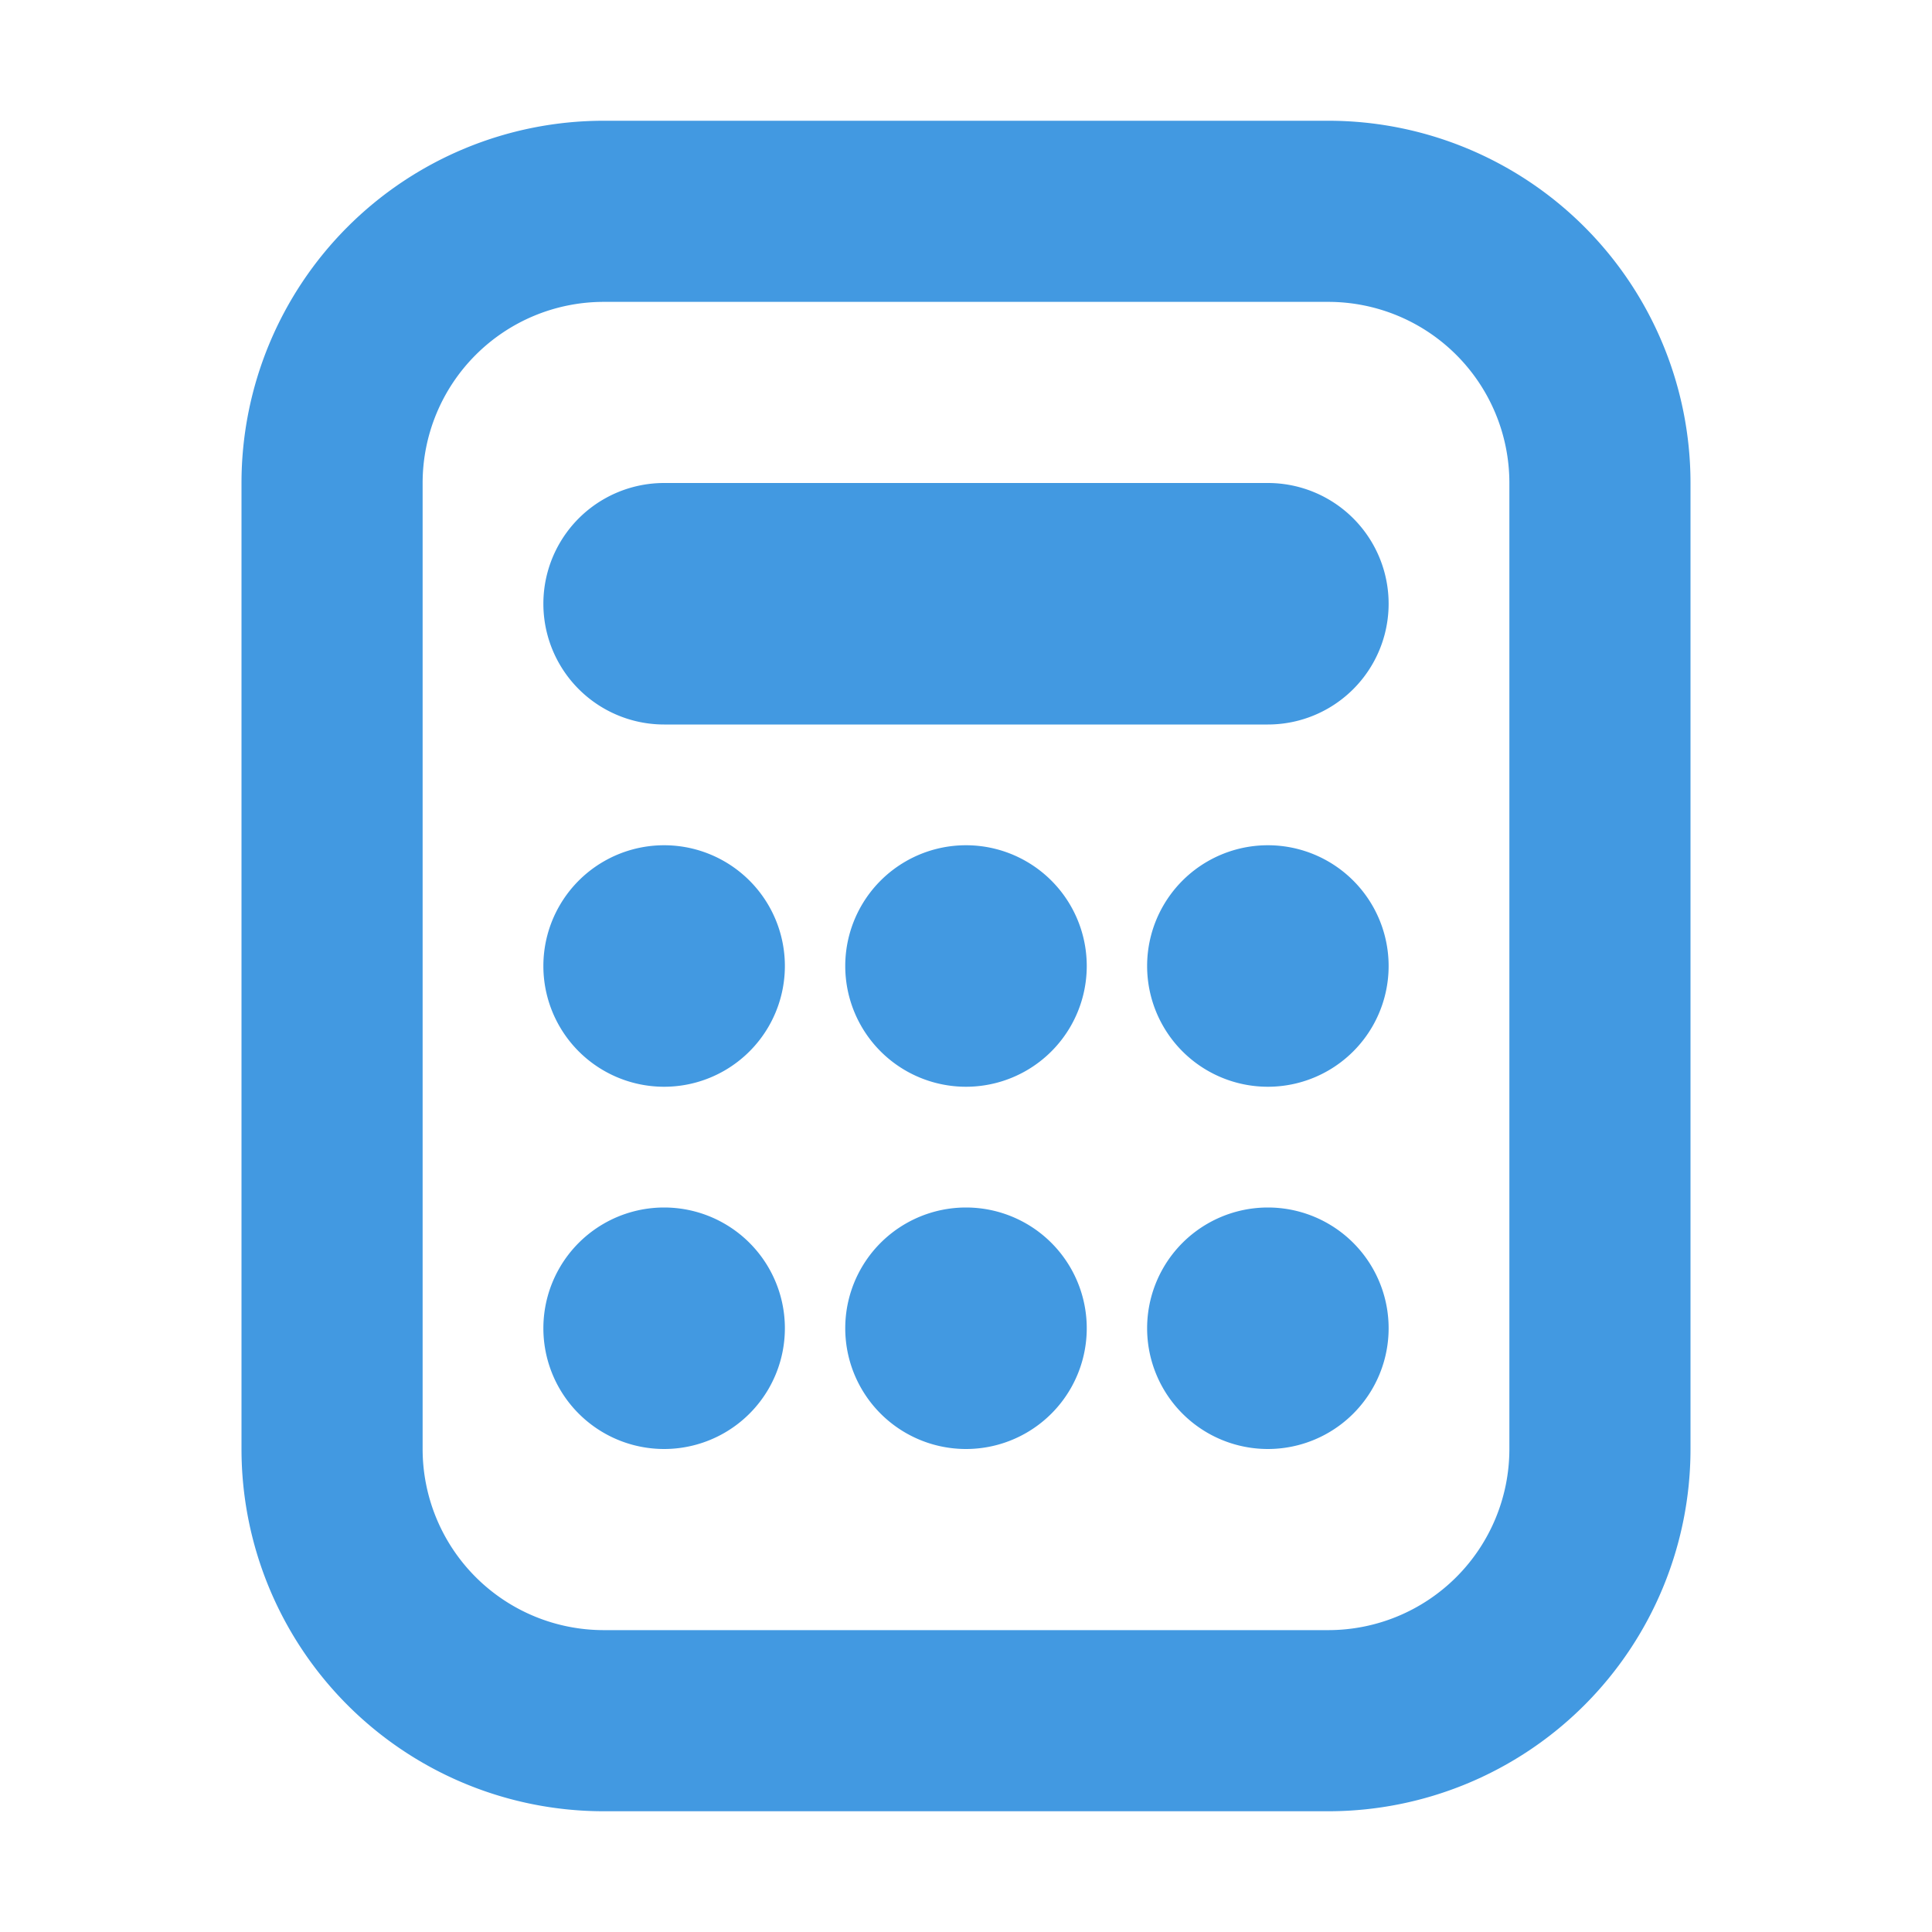 <svg xmlns="http://www.w3.org/2000/svg" width="16" height="16" fill="none" viewBox="0 0 16 16"><path fill="#4299E1" fill-rule="evenodd" d="M3.5 12V4A1.5 1.5 0 0 1 5 2.5h6A1.5 1.5 0 0 1 12.5 4v8a1.5 1.5 0 0 1-1.5 1.5H5A1.5 1.5 0 0 1 3.5 12M5 15a3 3 0 0 1-3-3V4a3 3 0 0 1 3-3h6a3 3 0 0 1 3 3v8a3 3 0 0 1-3 3zm.5-11a1 1 0 1 0 0 2h5a1 1 0 1 0 0-2zm1 7a1 1 0 1 1-2 0 1 1 0 0 1 2 0M8 12a1 1 0 1 0 0-2 1 1 0 0 0 0 2m3.5-1a1 1 0 1 1-2 0 1 1 0 0 1 2 0m-6-2a1 1 0 1 0 0-2 1 1 0 0 0 0 2M9 8a1 1 0 1 1-2 0 1 1 0 0 1 2 0m1.5 1a1 1 0 1 0 0-2 1 1 0 0 0 0 2" clip-rule="evenodd"/></svg>